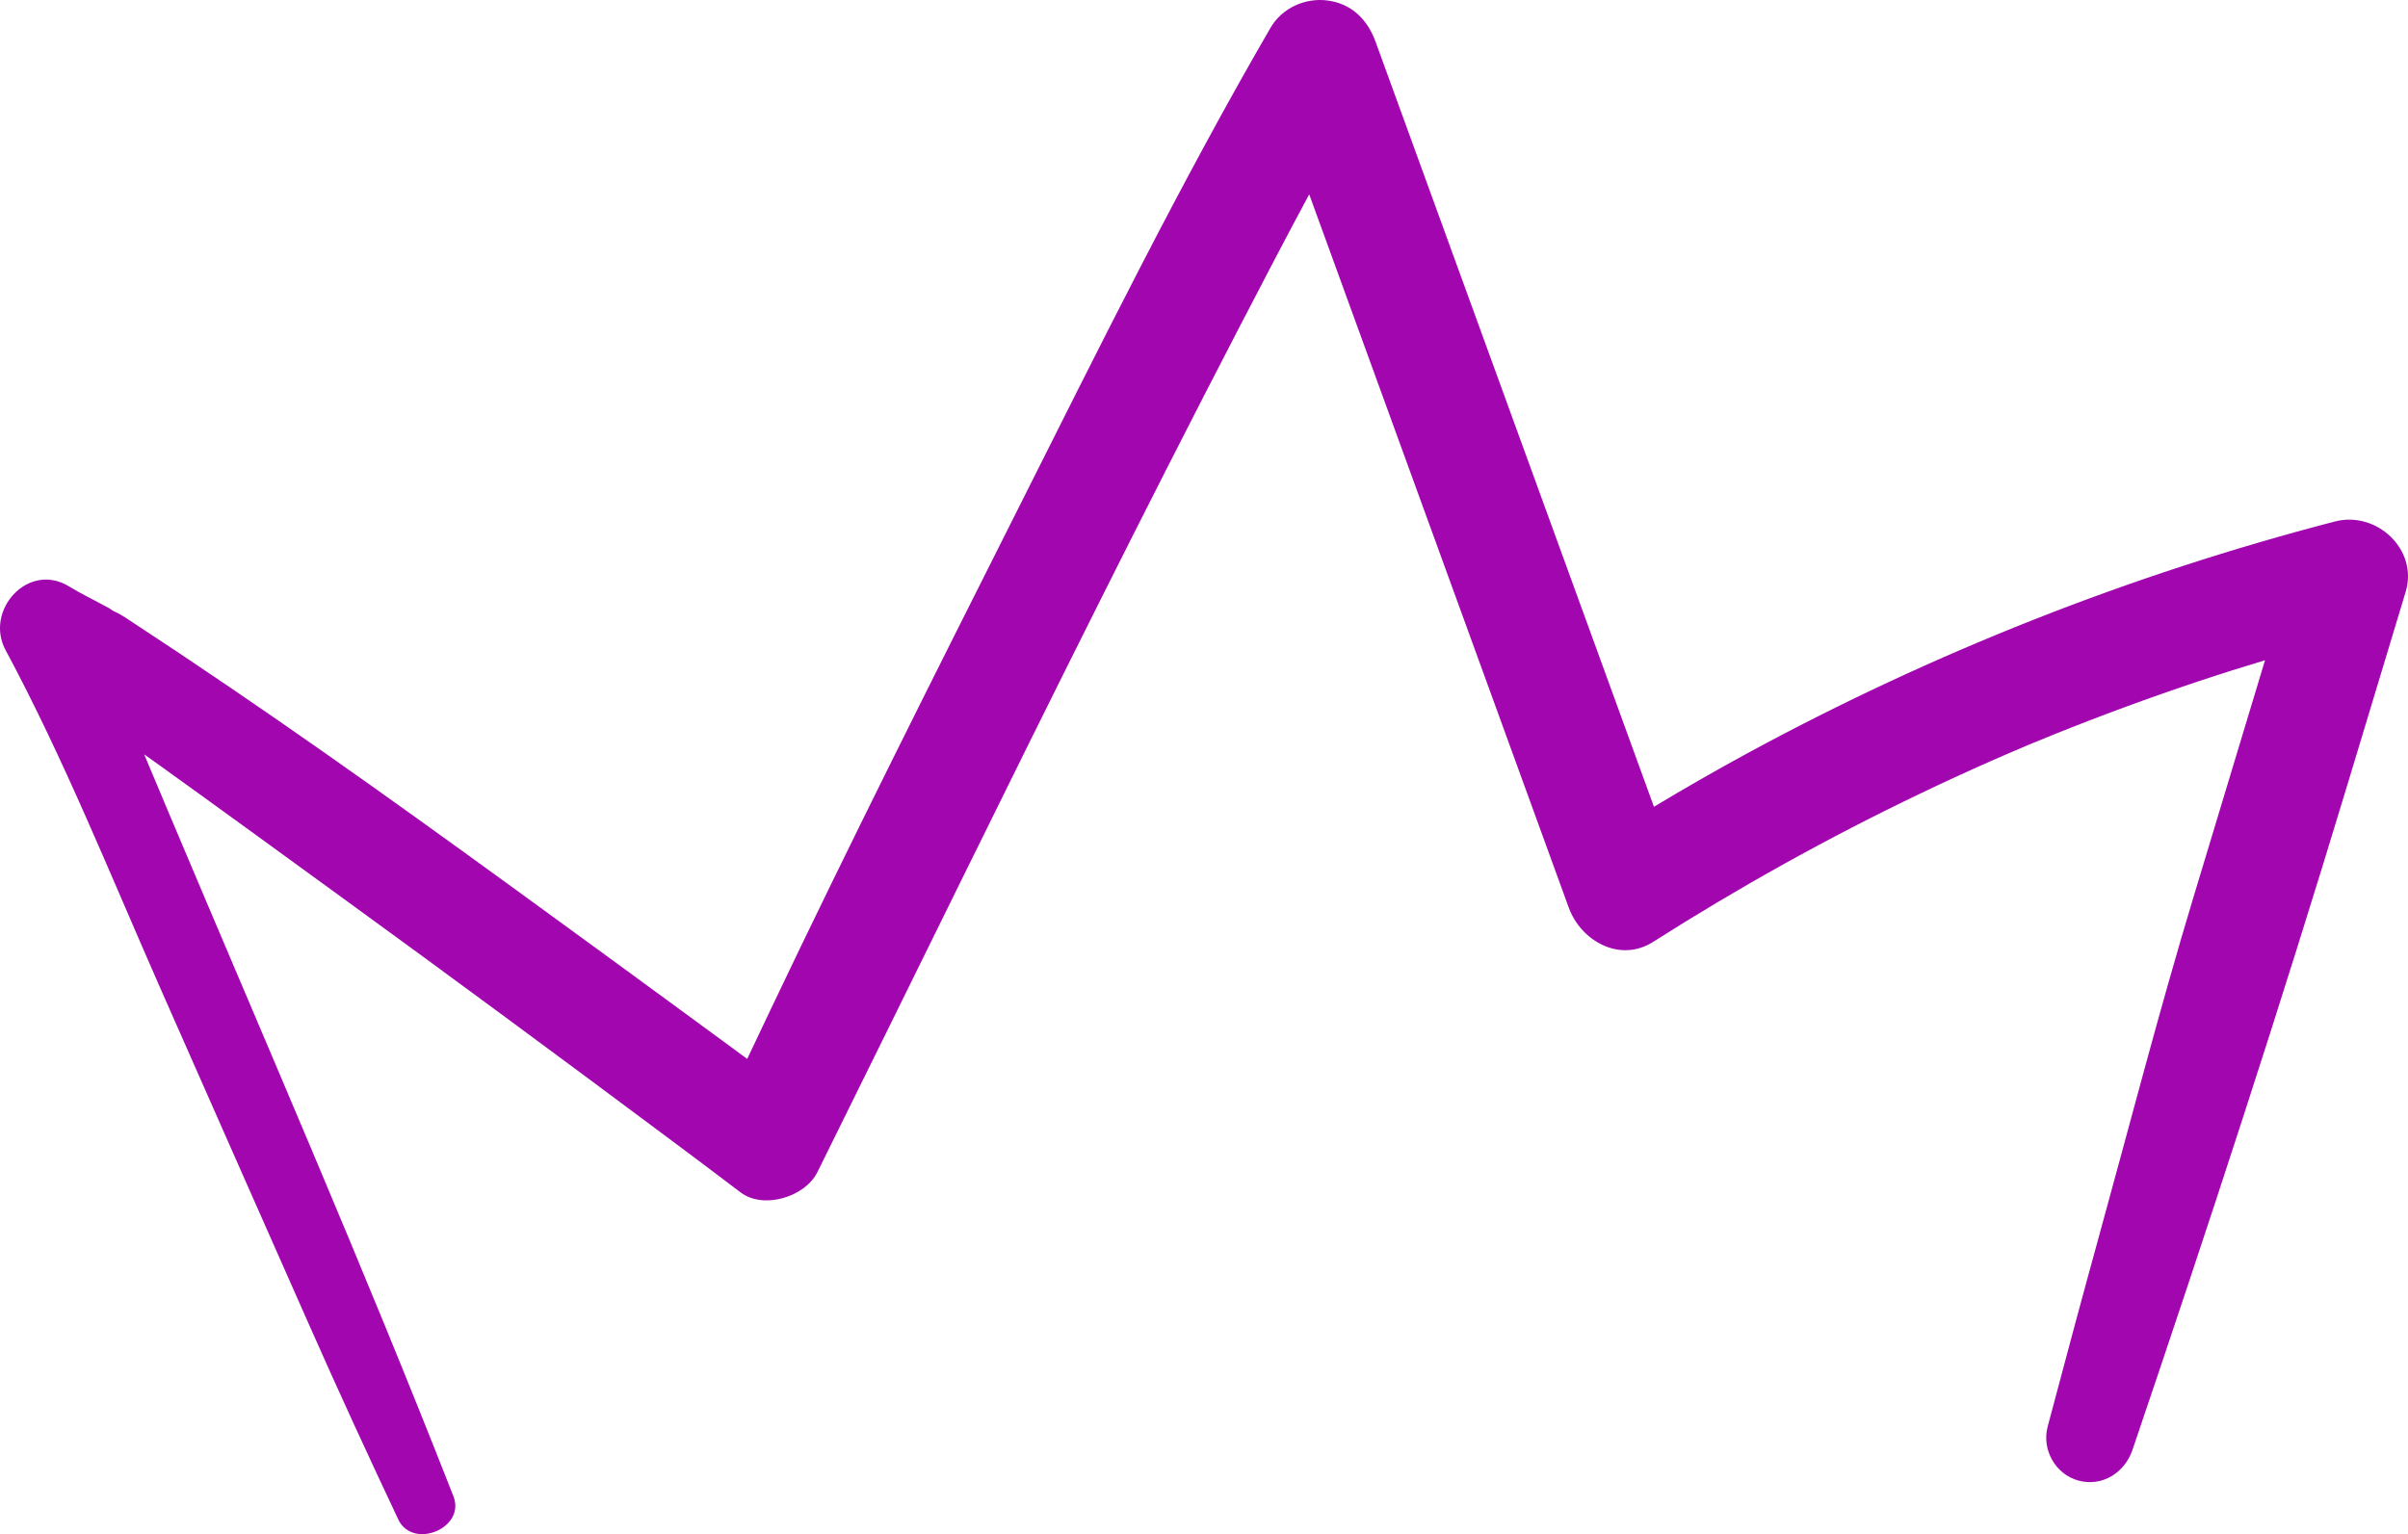<svg xmlns="http://www.w3.org/2000/svg" width="102" height="65" viewBox="0 0 102 65"><path fill="#A106AF" fill-rule="evenodd" d="M85.786,31.617 C85.788,31.616 85.79,31.615 85.792,31.614 C86.05,31.505 85.837,31.596 85.786,31.617 M98.907,22.094 C90.256,24.341 81.865,27.654 74.014,31.917 C72.678,32.643 71.361,33.4 70.059,34.182 C67.074,25.978 64.09,17.774 61.105,9.57 C60.158,6.966 59.211,4.363 58.264,1.76 C57.926,0.832 57.256,0.158 56.241,0.022 C55.29,-0.106 54.307,0.334 53.816,1.18 C49.955,7.839 46.538,14.769 43.082,21.642 C39.547,28.672 36.004,35.707 32.624,42.813 C32.299,43.497 31.976,44.181 31.651,44.865 C29.55,43.323 27.45,41.78 25.344,40.244 C20.186,36.482 15.028,32.716 9.748,29.128 C8.483,28.268 7.213,27.415 5.933,26.578 C5.666,26.404 5.403,26.216 5.128,26.055 C4.996,25.977 4.911,25.932 4.762,25.868 C4.755,25.86 4.738,25.845 4.708,25.824 C4.599,25.746 4.468,25.69 4.351,25.625 C3.88,25.366 3.389,25.132 2.931,24.85 C1.191,23.778 -0.664,25.865 0.234,27.539 C2.717,32.168 4.681,37.082 6.797,41.883 C8.903,46.659 11.014,51.432 13.126,56.204 C14.34,58.948 15.591,61.668 16.872,64.381 C17.481,65.671 19.737,64.75 19.208,63.399 C15.388,53.646 11.195,44.033 7.124,34.381 C6.784,33.576 6.444,32.77 6.108,31.962 C6.267,32.076 6.426,32.188 6.584,32.301 C9.155,34.145 11.711,36.011 14.271,37.871 C18.994,41.301 23.689,44.772 28.368,48.263 C29.37,49.01 30.37,49.76 31.365,50.517 C32.341,51.259 34.104,50.712 34.622,49.666 C36.663,45.54 38.696,41.411 40.728,37.281 C44.585,29.446 48.472,21.625 52.493,13.872 C53.47,11.988 54.451,10.104 55.457,8.234 C58.174,15.704 60.892,23.175 63.61,30.645 C64.557,33.249 65.504,35.852 66.451,38.456 C66.962,39.86 68.609,40.807 70.026,39.906 C73.674,37.585 77.456,35.48 81.358,33.614 C82.333,33.147 83.315,32.695 84.304,32.258 C84.796,32.041 85.29,31.827 85.786,31.617 C85.901,31.569 86.016,31.521 86.131,31.474 C86.4,31.363 86.669,31.252 86.939,31.143 C88.983,30.319 91.052,29.557 93.143,28.86 C94.072,28.55 95.007,28.257 95.944,27.973 C94.927,31.34 93.911,34.707 92.894,38.074 C91.471,42.788 90.237,47.564 88.929,52.311 C88.183,55.019 87.456,57.731 86.736,60.446 C86.479,61.415 87.06,62.462 88.037,62.73 C89.056,63.009 90.004,62.386 90.328,61.433 C93.514,52.049 96.6,42.634 99.464,33.147 C100.276,30.458 101.088,27.769 101.9,25.079 C102.445,23.276 100.661,21.639 98.907,22.094"/></svg>